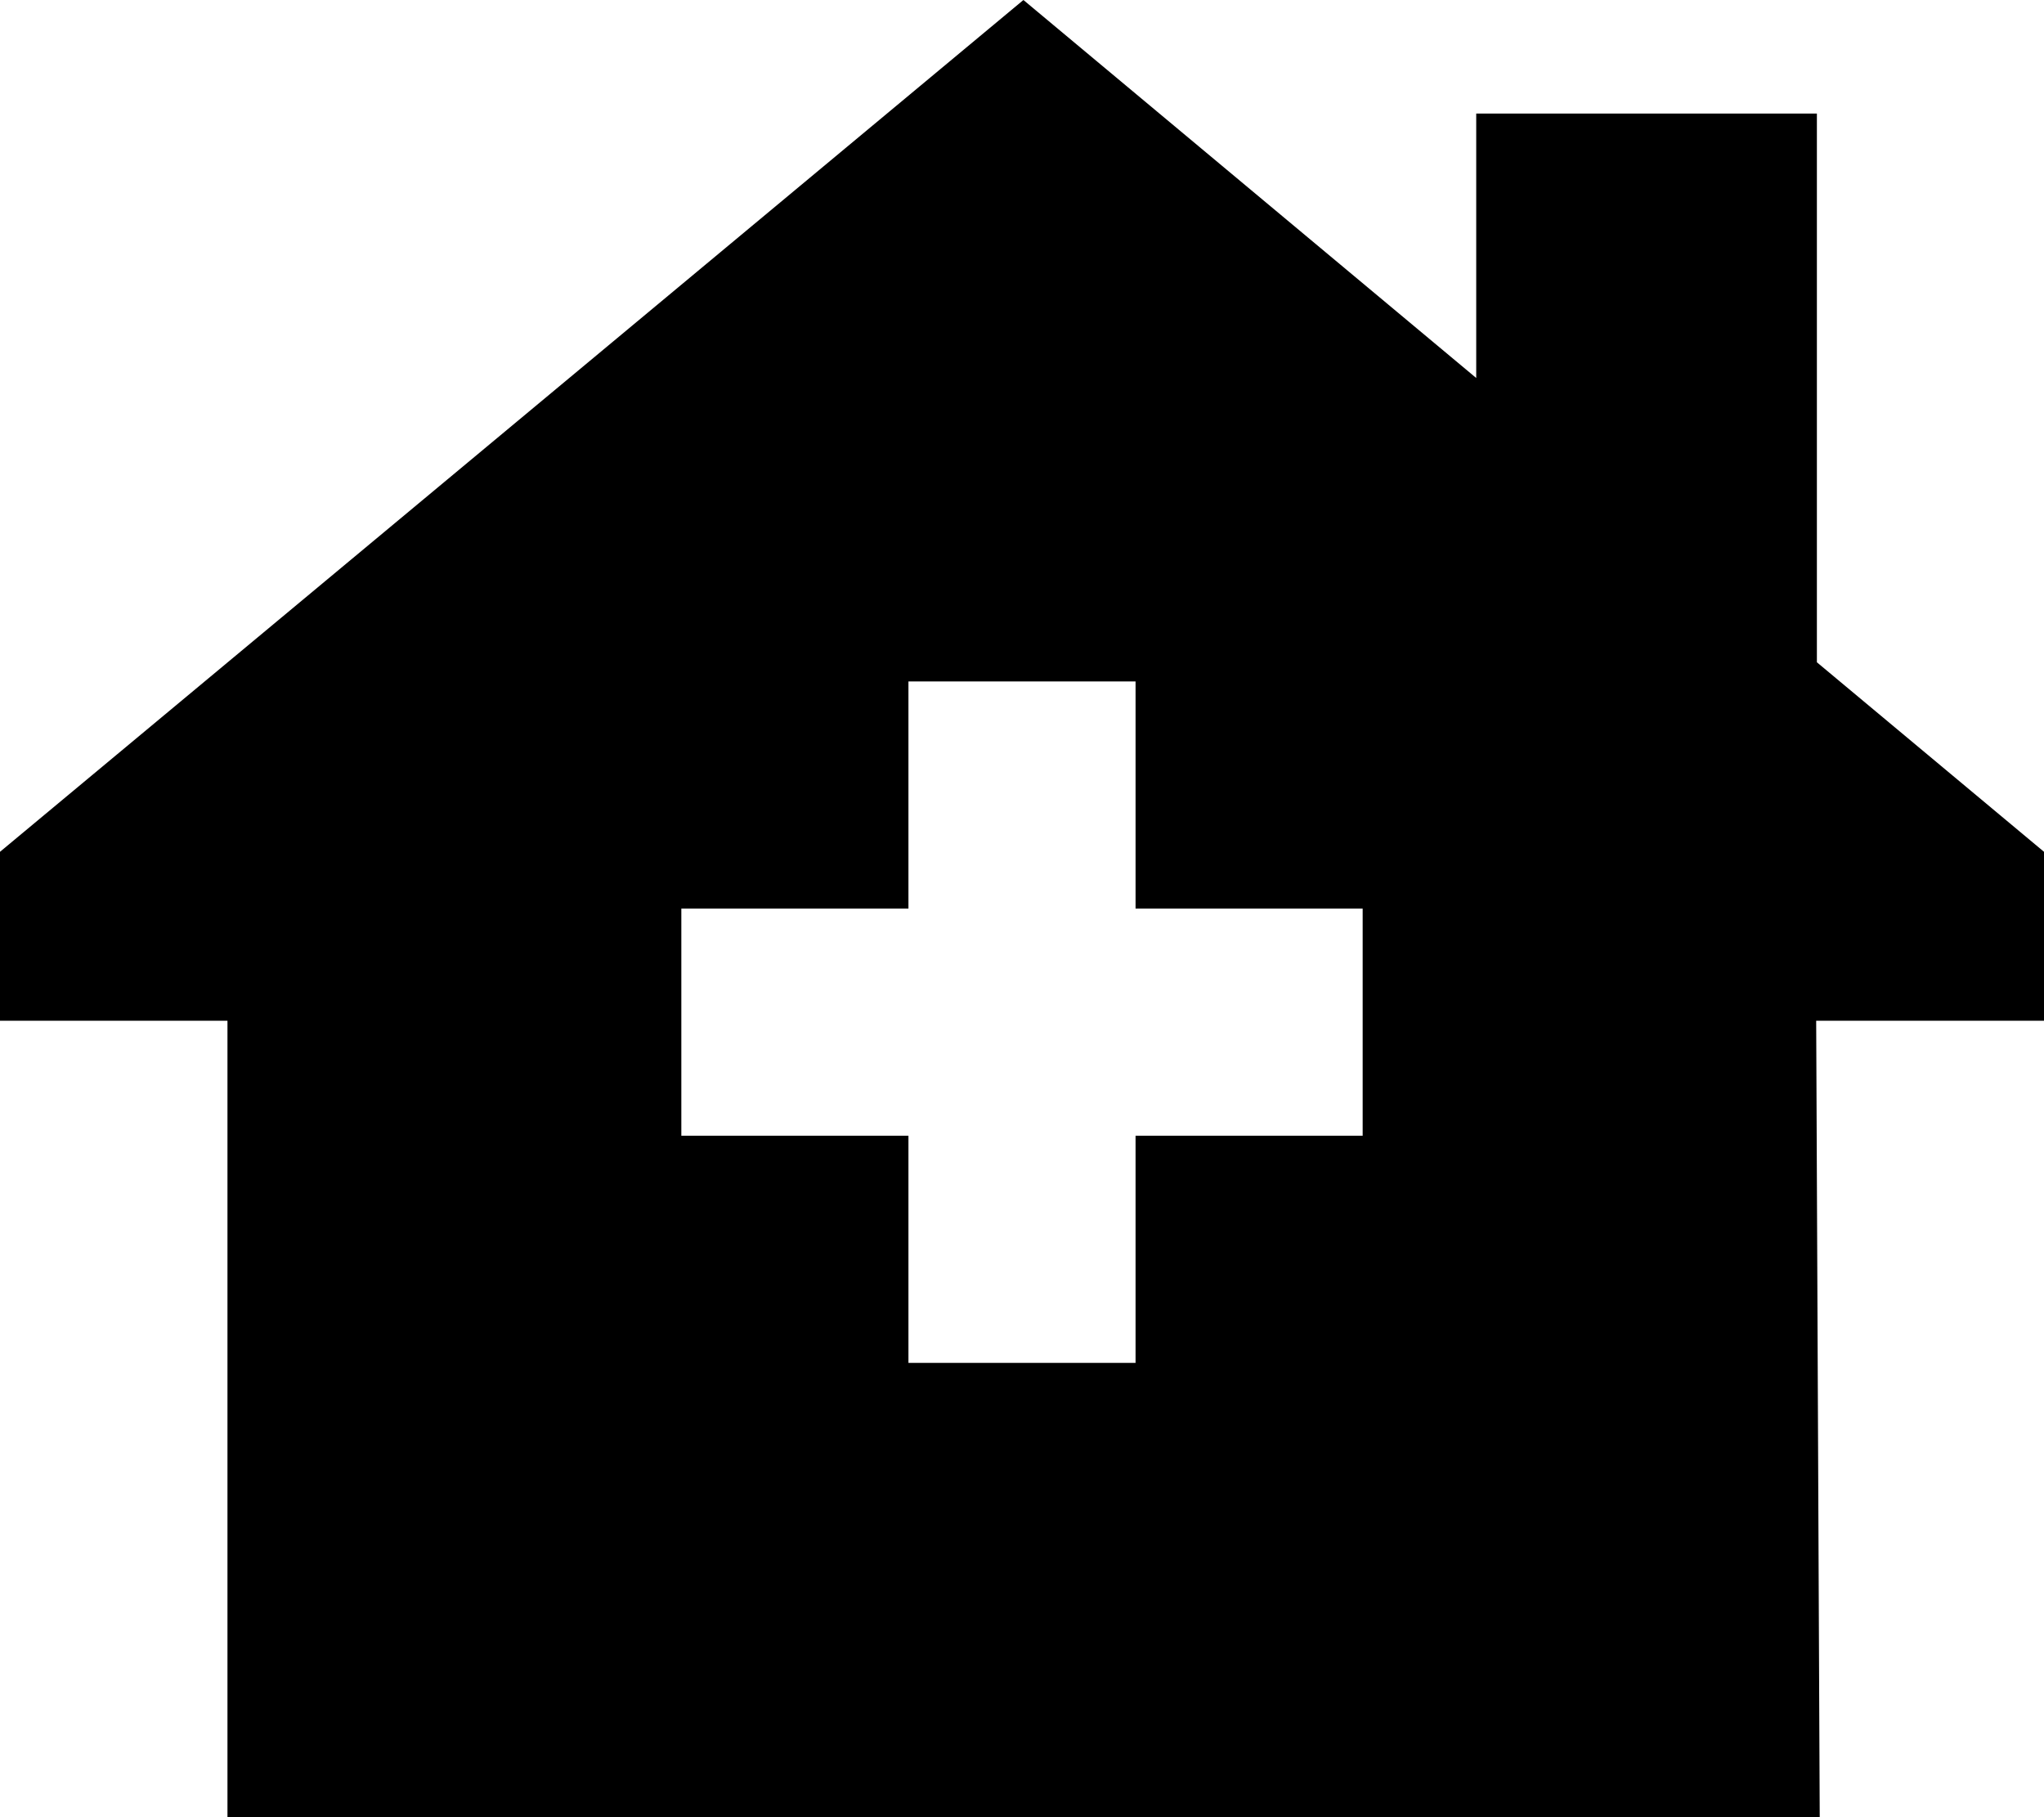 <svg xmlns="http://www.w3.org/2000/svg" viewBox="0 0 576 512"><!--! Font Awesome Pro 6.2.0 by @fontawesome - https://fontawesome.com License - https://fontawesome.com/license (Commercial License) Copyright 2022 Fonticons, Inc. --><path d="M576 287.6H511.8l1 224.4H64.1V287.6H0V240L288.4 0 416 106.5V32h96V186.6L576 240v47.6zM320 192H256v64H192v64h64v64h64V320h64V256H320V192z"/></svg>